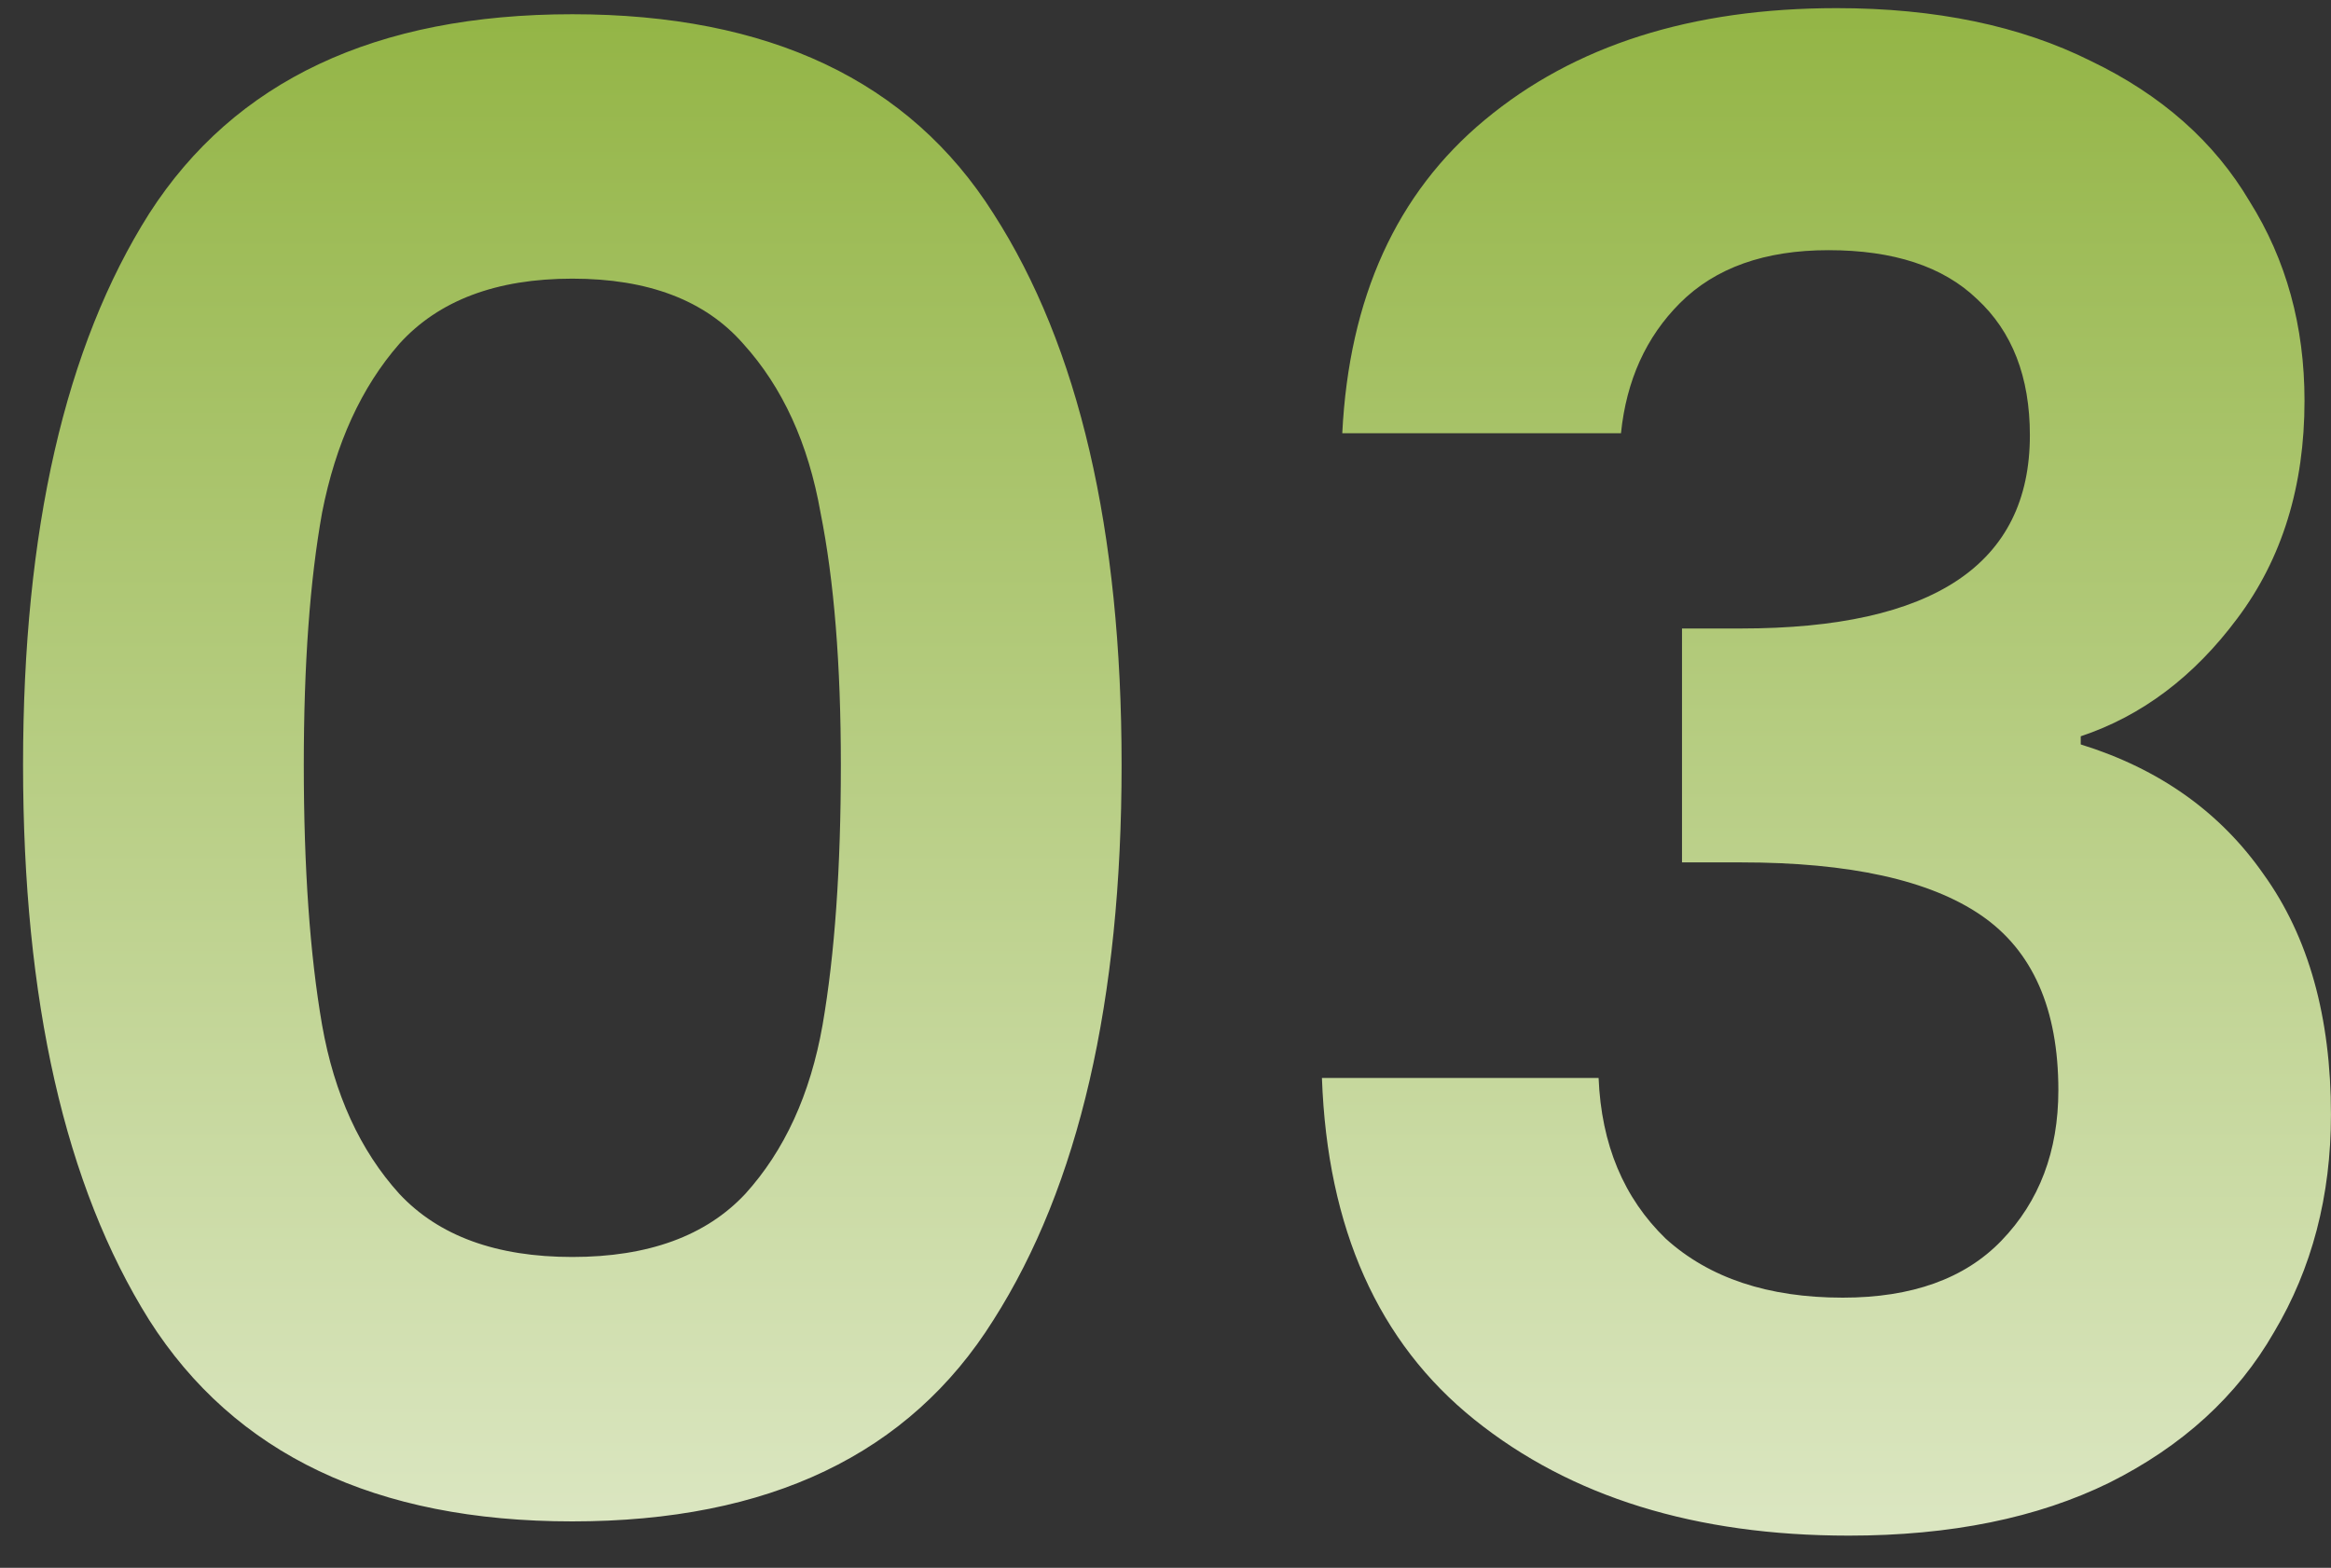 <svg width="55" height="37" viewBox="0 0 55 37" fill="none" xmlns="http://www.w3.org/2000/svg">
<rect x="0" y="0" width="55" height="37" fill="#333333" stroke="none"/>
<path d="M0.544 18.048C0.544 12.512 1.536 8.176 3.52 5.04C5.536 1.904 8.864 0.336 13.504 0.336C18.144 0.336 21.456 1.904 23.44 5.04C25.456 8.176 26.464 12.512 26.464 18.048C26.464 23.616 25.456 27.984 23.44 31.152C21.456 34.32 18.144 35.904 13.504 35.904C8.864 35.904 5.536 34.32 3.52 31.152C1.536 27.984 0.544 23.616 0.544 18.048ZM19.84 18.048C19.84 15.68 19.68 13.696 19.36 12.096C19.072 10.464 18.464 9.136 17.536 8.112C16.64 7.088 15.296 6.576 13.504 6.576C11.712 6.576 10.352 7.088 9.424 8.112C8.528 9.136 7.92 10.464 7.6 12.096C7.312 13.696 7.168 15.68 7.168 18.048C7.168 20.48 7.312 22.528 7.6 24.192C7.888 25.824 8.496 27.152 9.424 28.176C10.352 29.168 11.712 29.664 13.504 29.664C15.296 29.664 16.656 29.168 17.584 28.176C18.512 27.152 19.12 25.824 19.408 24.192C19.696 22.528 19.84 20.48 19.84 18.048ZM31.671 10.224C31.831 7.024 32.951 4.56 35.031 2.832C37.143 1.072 39.911 0.192 43.335 0.192C45.671 0.192 47.671 0.608 49.335 1.44C50.999 2.24 52.247 3.344 53.079 4.752C53.943 6.128 54.375 7.696 54.375 9.456C54.375 11.472 53.847 13.184 52.791 14.592C51.767 15.968 50.535 16.896 49.095 17.376V17.568C50.951 18.144 52.391 19.168 53.415 20.64C54.471 22.112 54.999 24 54.999 26.304C54.999 28.224 54.551 29.936 53.655 31.44C52.791 32.944 51.495 34.128 49.767 34.992C48.071 35.824 46.023 36.24 43.623 36.24C40.007 36.24 37.063 35.328 34.791 33.504C32.519 31.68 31.319 28.992 31.191 25.44H37.719C37.783 27.008 38.311 28.272 39.303 29.232C40.327 30.16 41.719 30.624 43.479 30.624C45.111 30.624 46.359 30.176 47.223 29.28C48.119 28.352 48.567 27.168 48.567 25.728C48.567 23.808 47.959 22.432 46.743 21.6C45.527 20.768 43.639 20.352 41.079 20.352H39.687V14.832H41.079C45.623 14.832 47.895 13.312 47.895 10.272C47.895 8.896 47.479 7.824 46.647 7.056C45.847 6.288 44.679 5.904 43.143 5.904C41.639 5.904 40.471 6.32 39.639 7.152C38.839 7.952 38.375 8.976 38.247 10.224H31.671Z" fill="url(#paint0_linear_2537_30015)"/>
<defs>
<linearGradient id="paint0_linear_2537_30015" x1="28" y1="-20" x2="28" y2="54" gradientUnits="userSpaceOnUse">
<stop stop-color="#6B9900"/>
<stop offset="1" stop-color="white"/>
</linearGradient>
</defs>
</svg>
